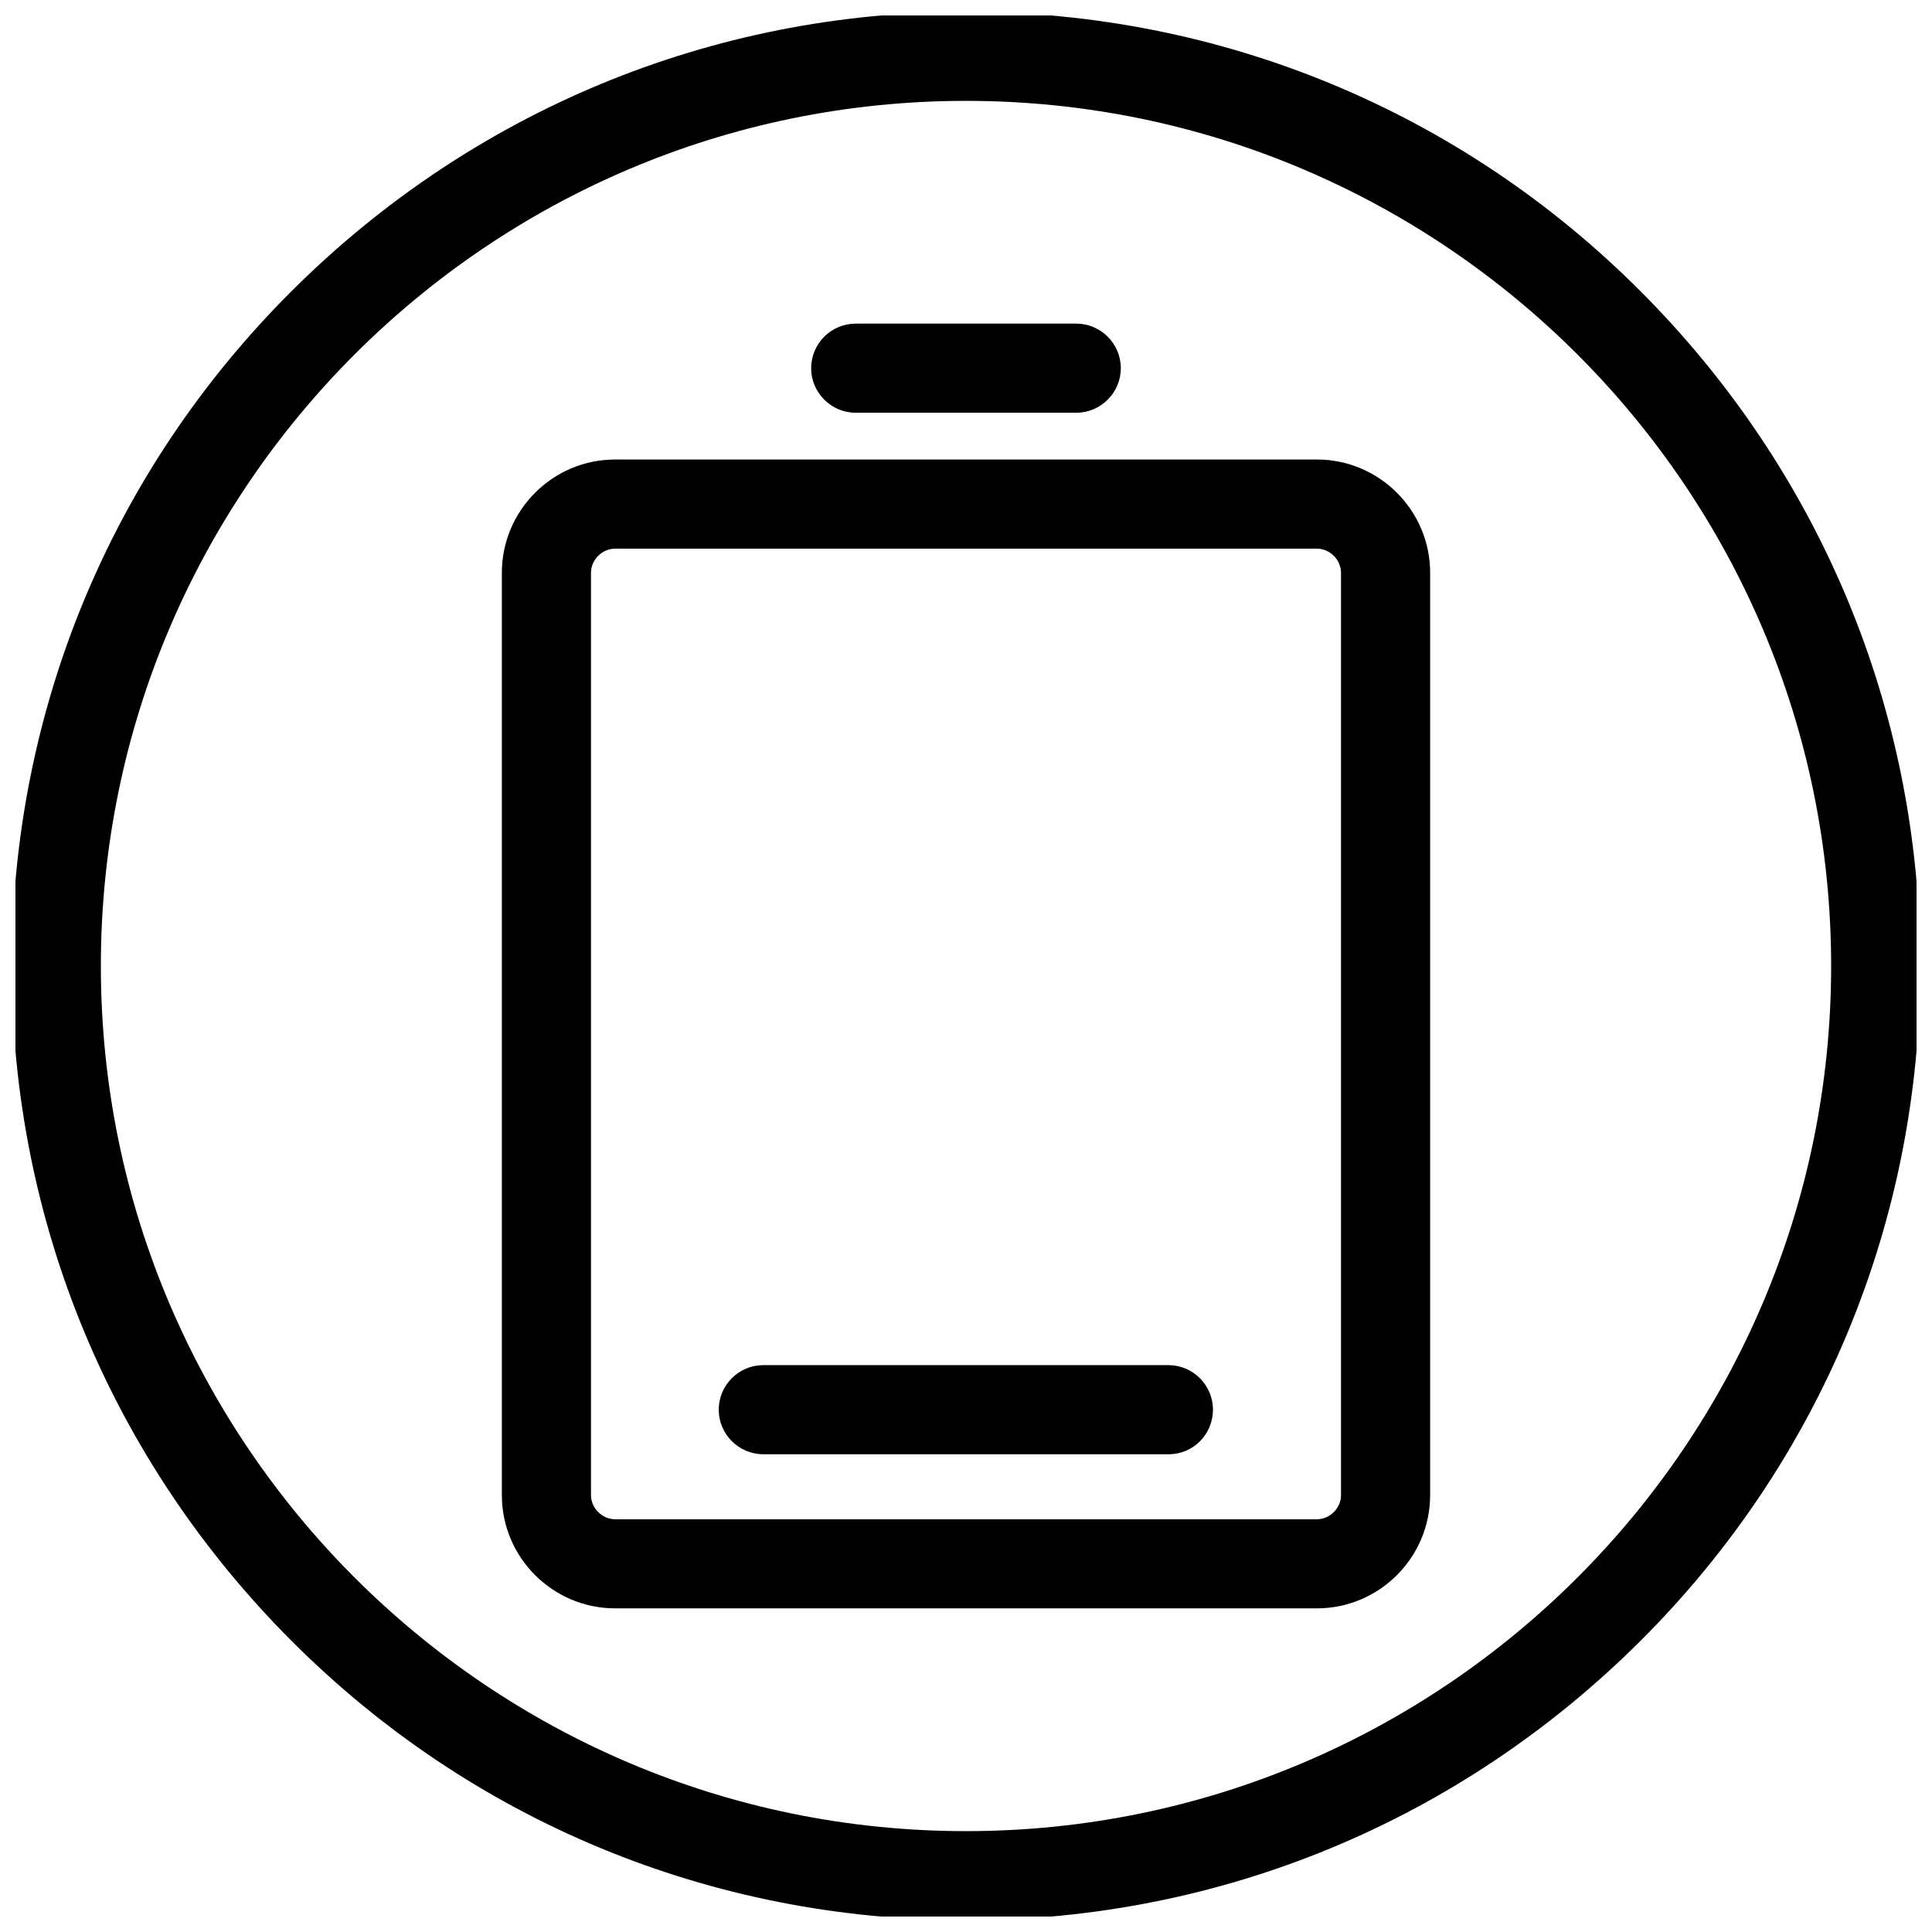 <?xml version="1.0" encoding="UTF-8"?>
<!-- Uploaded to: SVG Repo, www.svgrepo.com, Generator: SVG Repo Mixer Tools -->
<svg width="800px" height="800px" version="1.1" viewBox="144 144 512 512" xmlns="http://www.w3.org/2000/svg">
 <defs>
  <clipPath id="a">
   <path d="m148.09 148.09h503.81v503.81h-503.81z"/>
  </clipPath>
 </defs>
 <g clip-path="url(#a)">
  <path d="m400 652.89c-67.504 0-131.07-26.273-178.79-74.094-47.727-47.824-74.098-111.29-74.098-178.79 0-67.504 26.273-131.07 74.098-178.79 47.82-47.727 111.29-74.098 178.79-74.098s131.07 26.273 178.79 74.094c47.723 47.824 74.094 111.29 74.094 178.8s-26.273 131.07-74.094 178.79c-47.824 47.723-111.29 74.094-178.79 74.094zm0-482.16c-126.45 0-229.27 102.83-229.27 229.27s102.83 229.27 229.27 229.27 229.27-102.83 229.27-229.27c-0.004-126.45-102.83-229.27-229.27-229.27z"/>
 </g>
 <path d="m492.99 570.23h-185.98c-16.531 0-30.012-13.48-30.012-30.012v-244.43c0-16.531 13.48-30.012 30.012-30.012h185.98c16.531 0 30.012 13.48 30.012 30.012v244.43c0 16.531-13.48 30.012-30.012 30.012zm-185.98-280.83c-3.445 0-6.394 2.953-6.394 6.394v244.43c0 3.445 2.953 6.394 6.394 6.394h185.98c3.445 0 6.394-2.953 6.394-6.394v-244.43c0-3.445-2.953-6.394-6.394-6.394z"/>
 <path d="m429.22 253.38h-58.449c-6.496 0-11.809-5.312-11.809-11.809 0-6.496 5.312-11.809 11.809-11.809h58.449c6.496 0 11.809 5.312 11.809 11.809 0 6.496-5.312 11.809-11.809 11.809z"/>
 <path d="m453.73 529.39h-107.45c-6.496 0-11.809-5.312-11.809-11.809 0-6.496 5.312-11.809 11.809-11.809h107.36c6.496 0 11.809 5.312 11.809 11.809-0.004 6.496-5.219 11.809-11.711 11.809z"/>
</svg>
